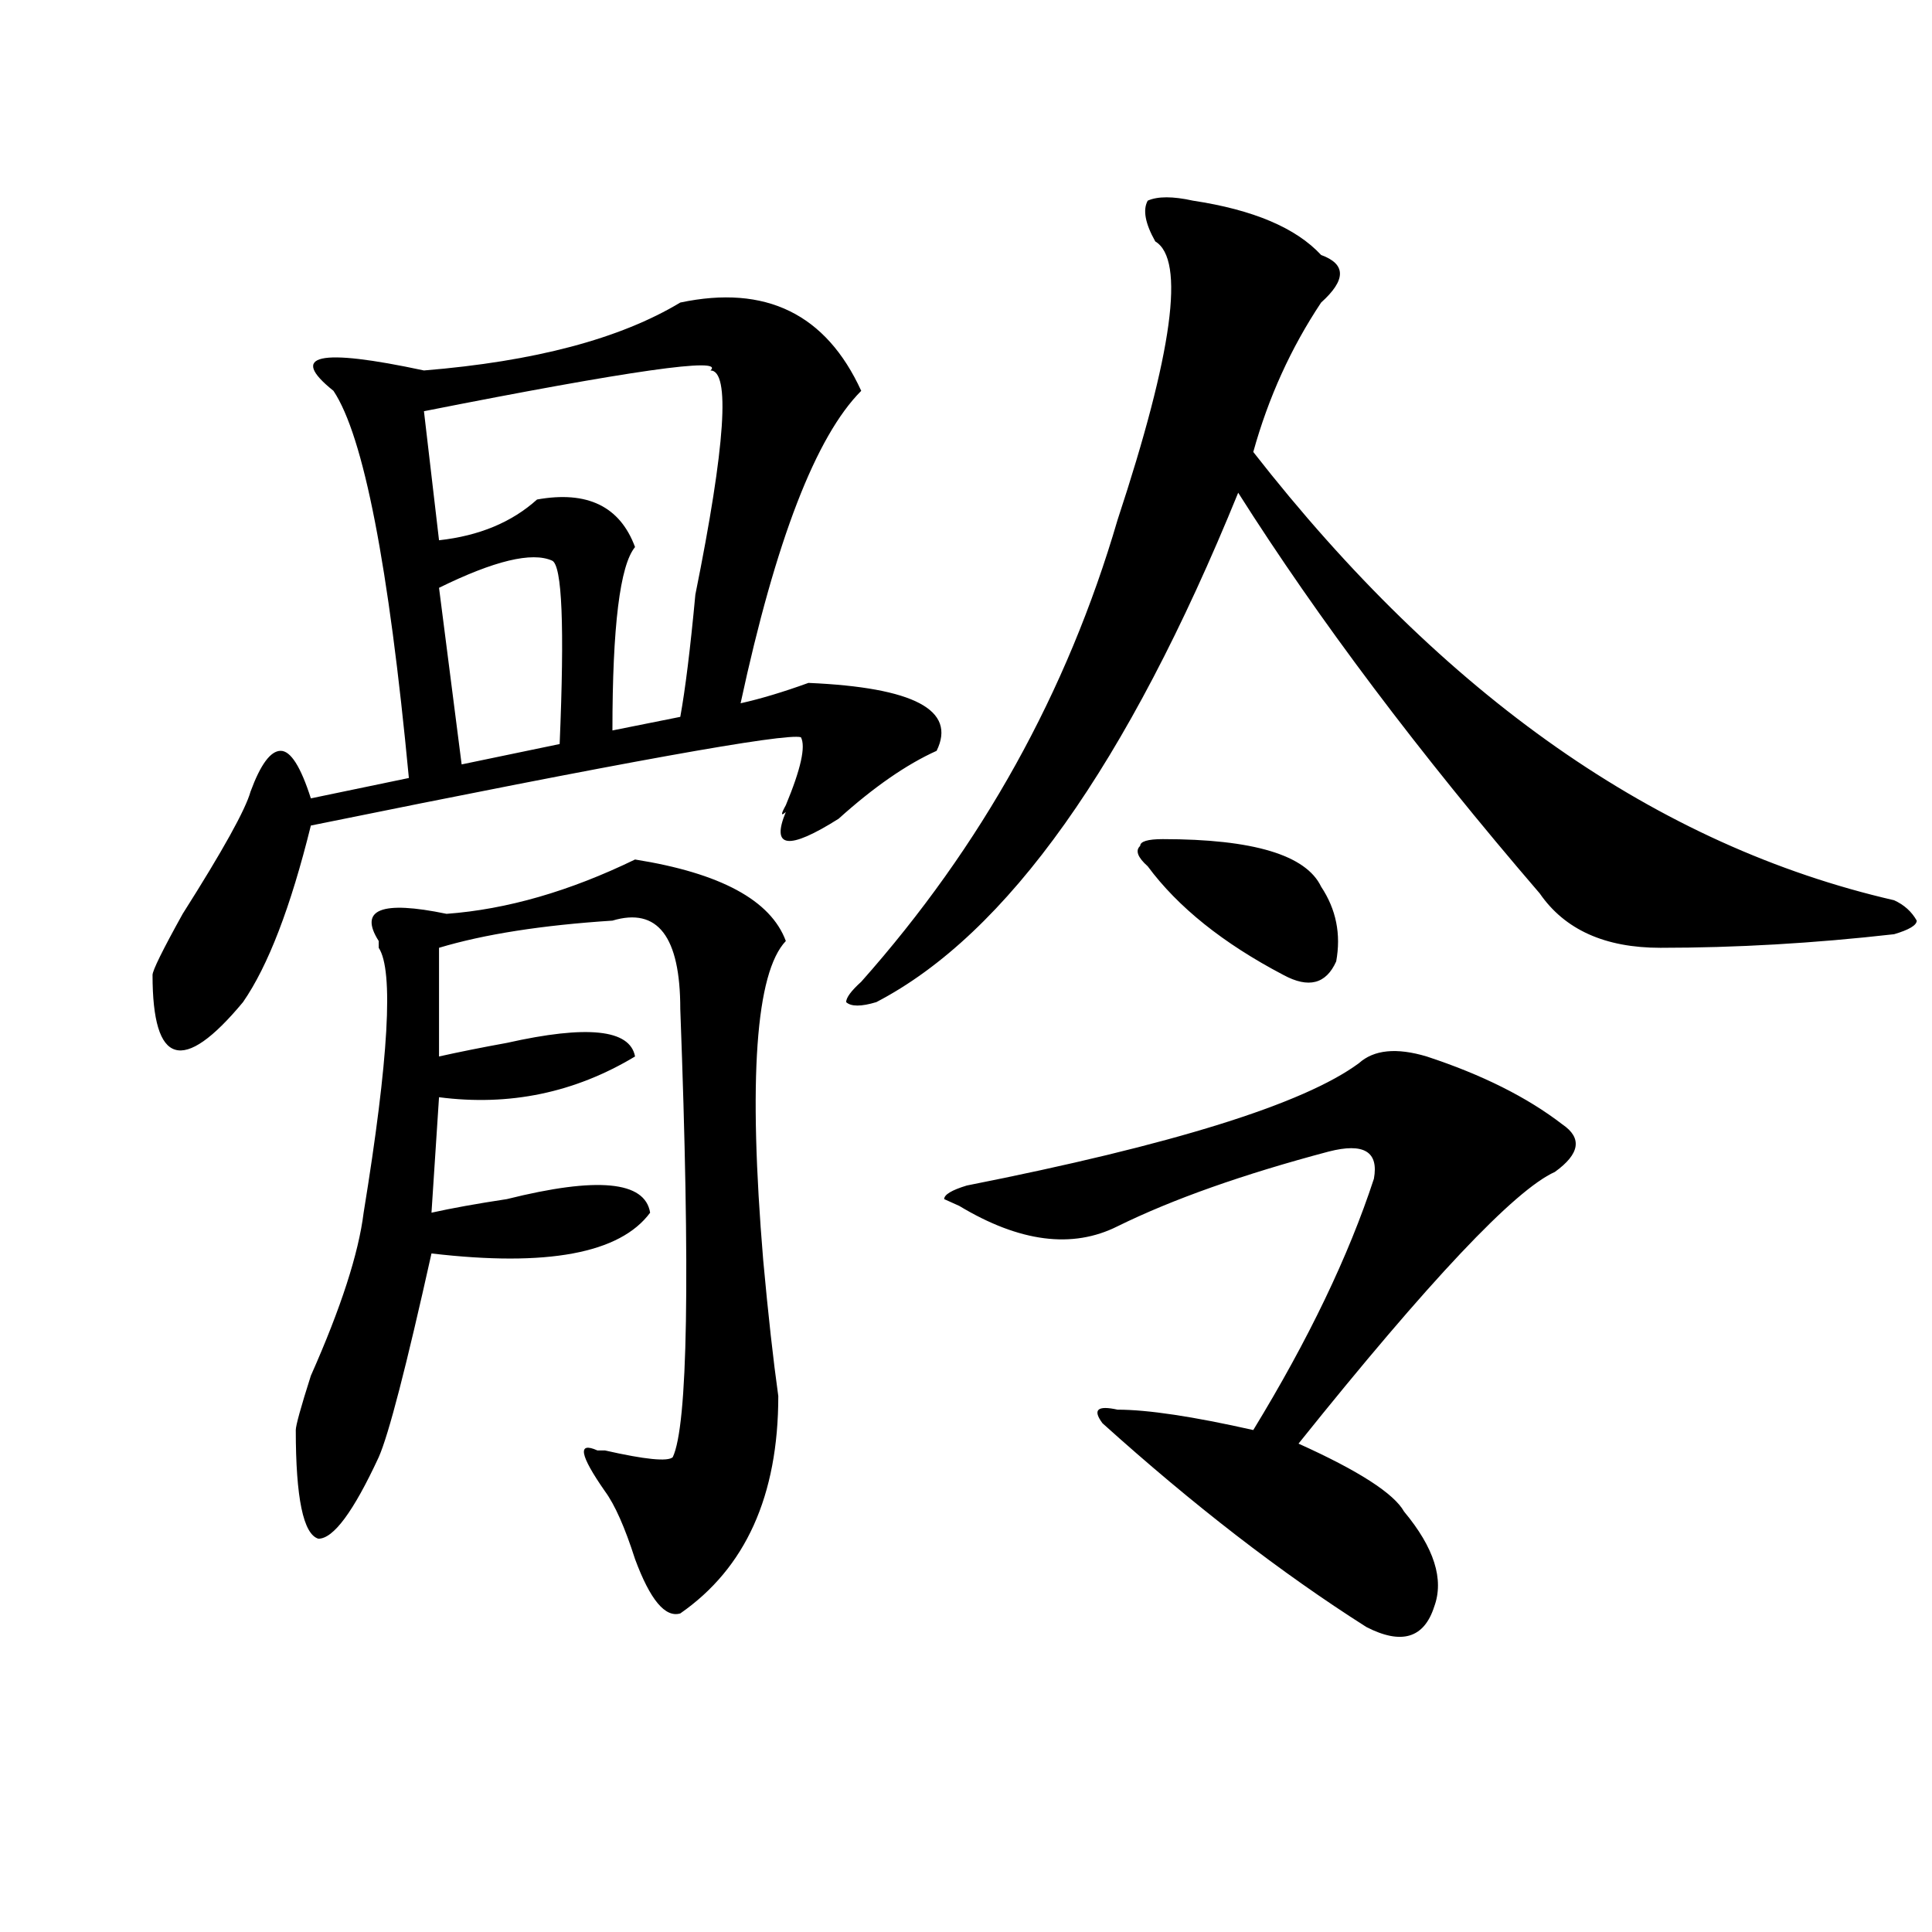 <?xml version="1.0" encoding="utf-8"?>
<!-- Generator: Adobe Illustrator 16.0.0, SVG Export Plug-In . SVG Version: 6.00 Build 0)  -->
<!DOCTYPE svg PUBLIC "-//W3C//DTD SVG 1.1//EN" "http://www.w3.org/Graphics/SVG/1.1/DTD/svg11.dtd">
<svg version="1.1" id="图层_1" xmlns="http://www.w3.org/2000/svg" xmlns:xlink="http://www.w3.org/1999/xlink" x="0px" y="0px"
	 width="1000px" height="1000px" viewBox="0 0 1000 1000" enable-background="new 0 0 1000 1000" xml:space="preserve">
<path d="M352.113,156.594c44.206-9.338,75.425,5.878,93.656,45.703c-23.414,23.456-44.267,77.344-62.438,161.719
	c10.366-2.307,22.073-5.822,35.121-10.547c54.633,2.362,76.706,14.063,66.34,35.156c-15.609,7.031-32.56,18.787-50.73,35.156
	c-26.036,16.425-35.121,15.271-27.316-3.516c-2.622,2.362-2.622,1.209,0-3.516c7.805-18.731,10.366-30.432,7.805-35.156
	c-7.805-2.307-92.376,12.909-253.652,45.703c-10.427,42.188-22.134,72.675-35.121,91.406
	c-15.609,18.787-27.316,26.972-35.121,24.609c-7.805-2.307-11.707-15.216-11.707-38.672c0-2.307,5.183-12.854,15.609-31.641
	c20.792-32.794,32.499-53.888,35.121-63.281c5.183-14.063,10.366-21.094,15.609-21.094c5.183,0,10.366,8.24,15.609,24.609
	l50.73-10.547c-10.427-110.138-23.414-176.935-39.023-200.391c-23.414-18.731-7.805-22.247,46.828-10.547
	C276.628,187.081,320.895,175.381,352.113,156.594z M328.699,444.875c44.206,7.031,70.242,21.094,78.047,42.188
	c-15.609,16.425-19.512,71.521-11.707,165.234c2.562,28.125,5.183,51.581,7.805,70.313c0,51.581-16.95,89.044-50.73,112.5
	c-7.805,2.307-15.609-7.031-23.414-28.125c-5.243-16.369-10.427-28.125-15.609-35.156c-13.048-18.731-14.329-25.763-3.902-21.094
	h3.902c20.792,4.725,32.499,5.878,35.121,3.516c7.805-16.369,9.085-93.713,3.902-232.031c0-37.463-11.707-52.734-35.121-45.703
	c-36.462,2.362-66.34,7.031-89.754,14.063v56.25c10.366-2.307,22.073-4.669,35.121-7.031c41.585-9.338,63.718-7.031,66.34,7.031
	c-31.219,18.787-65.06,25.818-101.461,21.094l-3.902,59.766c10.366-2.307,23.414-4.669,39.023-7.031
	c46.828-11.7,71.522-9.338,74.145,7.031c-15.609,21.094-53.353,28.125-113.168,21.094c-13.048,58.612-22.134,93.769-27.316,105.469
	c-13.048,28.125-23.414,42.188-31.219,42.188c-7.805-2.307-11.707-21.094-11.707-56.25c0-2.307,2.562-11.7,7.805-28.125
	c15.609-35.156,24.694-63.281,27.316-84.375c12.987-79.65,15.609-125.354,7.805-137.109v-3.516
	c-10.427-16.369,1.28-21.094,35.121-14.063C262.359,470.693,294.858,461.3,328.699,444.875z M367.723,191.75
	c7.805-7.031-41.646,0-148.289,21.094l7.805,66.797c20.792-2.307,37.683-9.338,50.73-21.094c25.976-4.669,42.926,3.516,50.73,24.609
	c-7.805,9.394-11.707,41.034-11.707,94.922l35.121-7.031c2.562-14.063,5.183-35.156,7.805-63.281
	C375.527,230.422,378.089,191.75,367.723,191.75z M285.773,290.188c-10.427-4.669-29.938,0-58.535,14.063l11.707,91.406
	l50.73-10.547C292.237,324.19,290.956,292.55,285.773,290.188z M617.473,103.859c31.219,4.725,53.292,14.063,66.34,28.125
	c12.987,4.725,12.987,12.909,0,24.609c-15.609,23.456-27.316,49.219-35.121,77.344C747.53,360.5,858.077,437.844,980.391,465.969
	c5.183,2.362,9.085,5.878,11.707,10.547c0,2.362-3.902,4.725-11.707,7.031c-41.646,4.725-81.949,7.031-120.973,7.031
	c-28.657,0-49.45-9.338-62.438-28.125c-62.438-72.619-114.509-141.778-156.094-207.422
	c-57.255,140.625-119.692,228.516-187.313,263.672c-7.805,2.362-13.048,2.362-15.609,0c0-2.307,2.562-5.822,7.805-10.547
	c62.438-70.313,106.644-149.963,132.68-239.063c28.597-86.682,35.121-134.747,19.512-144.141
	c-5.243-9.338-6.524-16.369-3.902-21.094C599.241,101.553,607.046,101.553,617.473,103.859z M738.445,546.828
	c28.597,9.394,52.011,21.094,70.242,35.156c10.366,7.031,9.085,15.271-3.902,24.609c-20.853,9.394-65.06,56.25-132.68,140.625
	c31.219,14.063,49.39,25.818,54.633,35.156c15.609,18.731,20.792,35.156,15.609,49.219c-5.243,16.369-16.95,19.885-35.121,10.547
	c-44.267-28.125-89.754-63.281-136.582-105.469c-5.243-7.031-2.622-9.338,7.805-7.031c15.609,0,39.023,3.516,70.242,10.547
	c28.597-46.856,49.39-90.197,62.438-130.078c2.562-14.063-5.243-18.731-23.414-14.063c-44.267,11.756-80.669,24.609-109.266,38.672
	c-23.414,11.756-50.73,8.24-81.949-10.547l-7.805-3.516c0-2.307,3.902-4.669,11.707-7.031
	c106.644-21.094,174.265-42.188,202.922-63.281C711.129,543.313,722.836,542.159,738.445,546.828z M601.863,434.328
	c46.828,0,74.145,8.24,81.949,24.609c7.805,11.756,10.366,24.609,7.805,38.672c-5.243,11.756-14.329,14.063-27.316,7.031
	c-31.219-16.369-54.633-35.156-70.242-56.25c-5.243-4.669-6.524-8.185-3.902-10.547
	C590.156,435.537,594.059,434.328,601.863,434.328z"/>
</svg>
